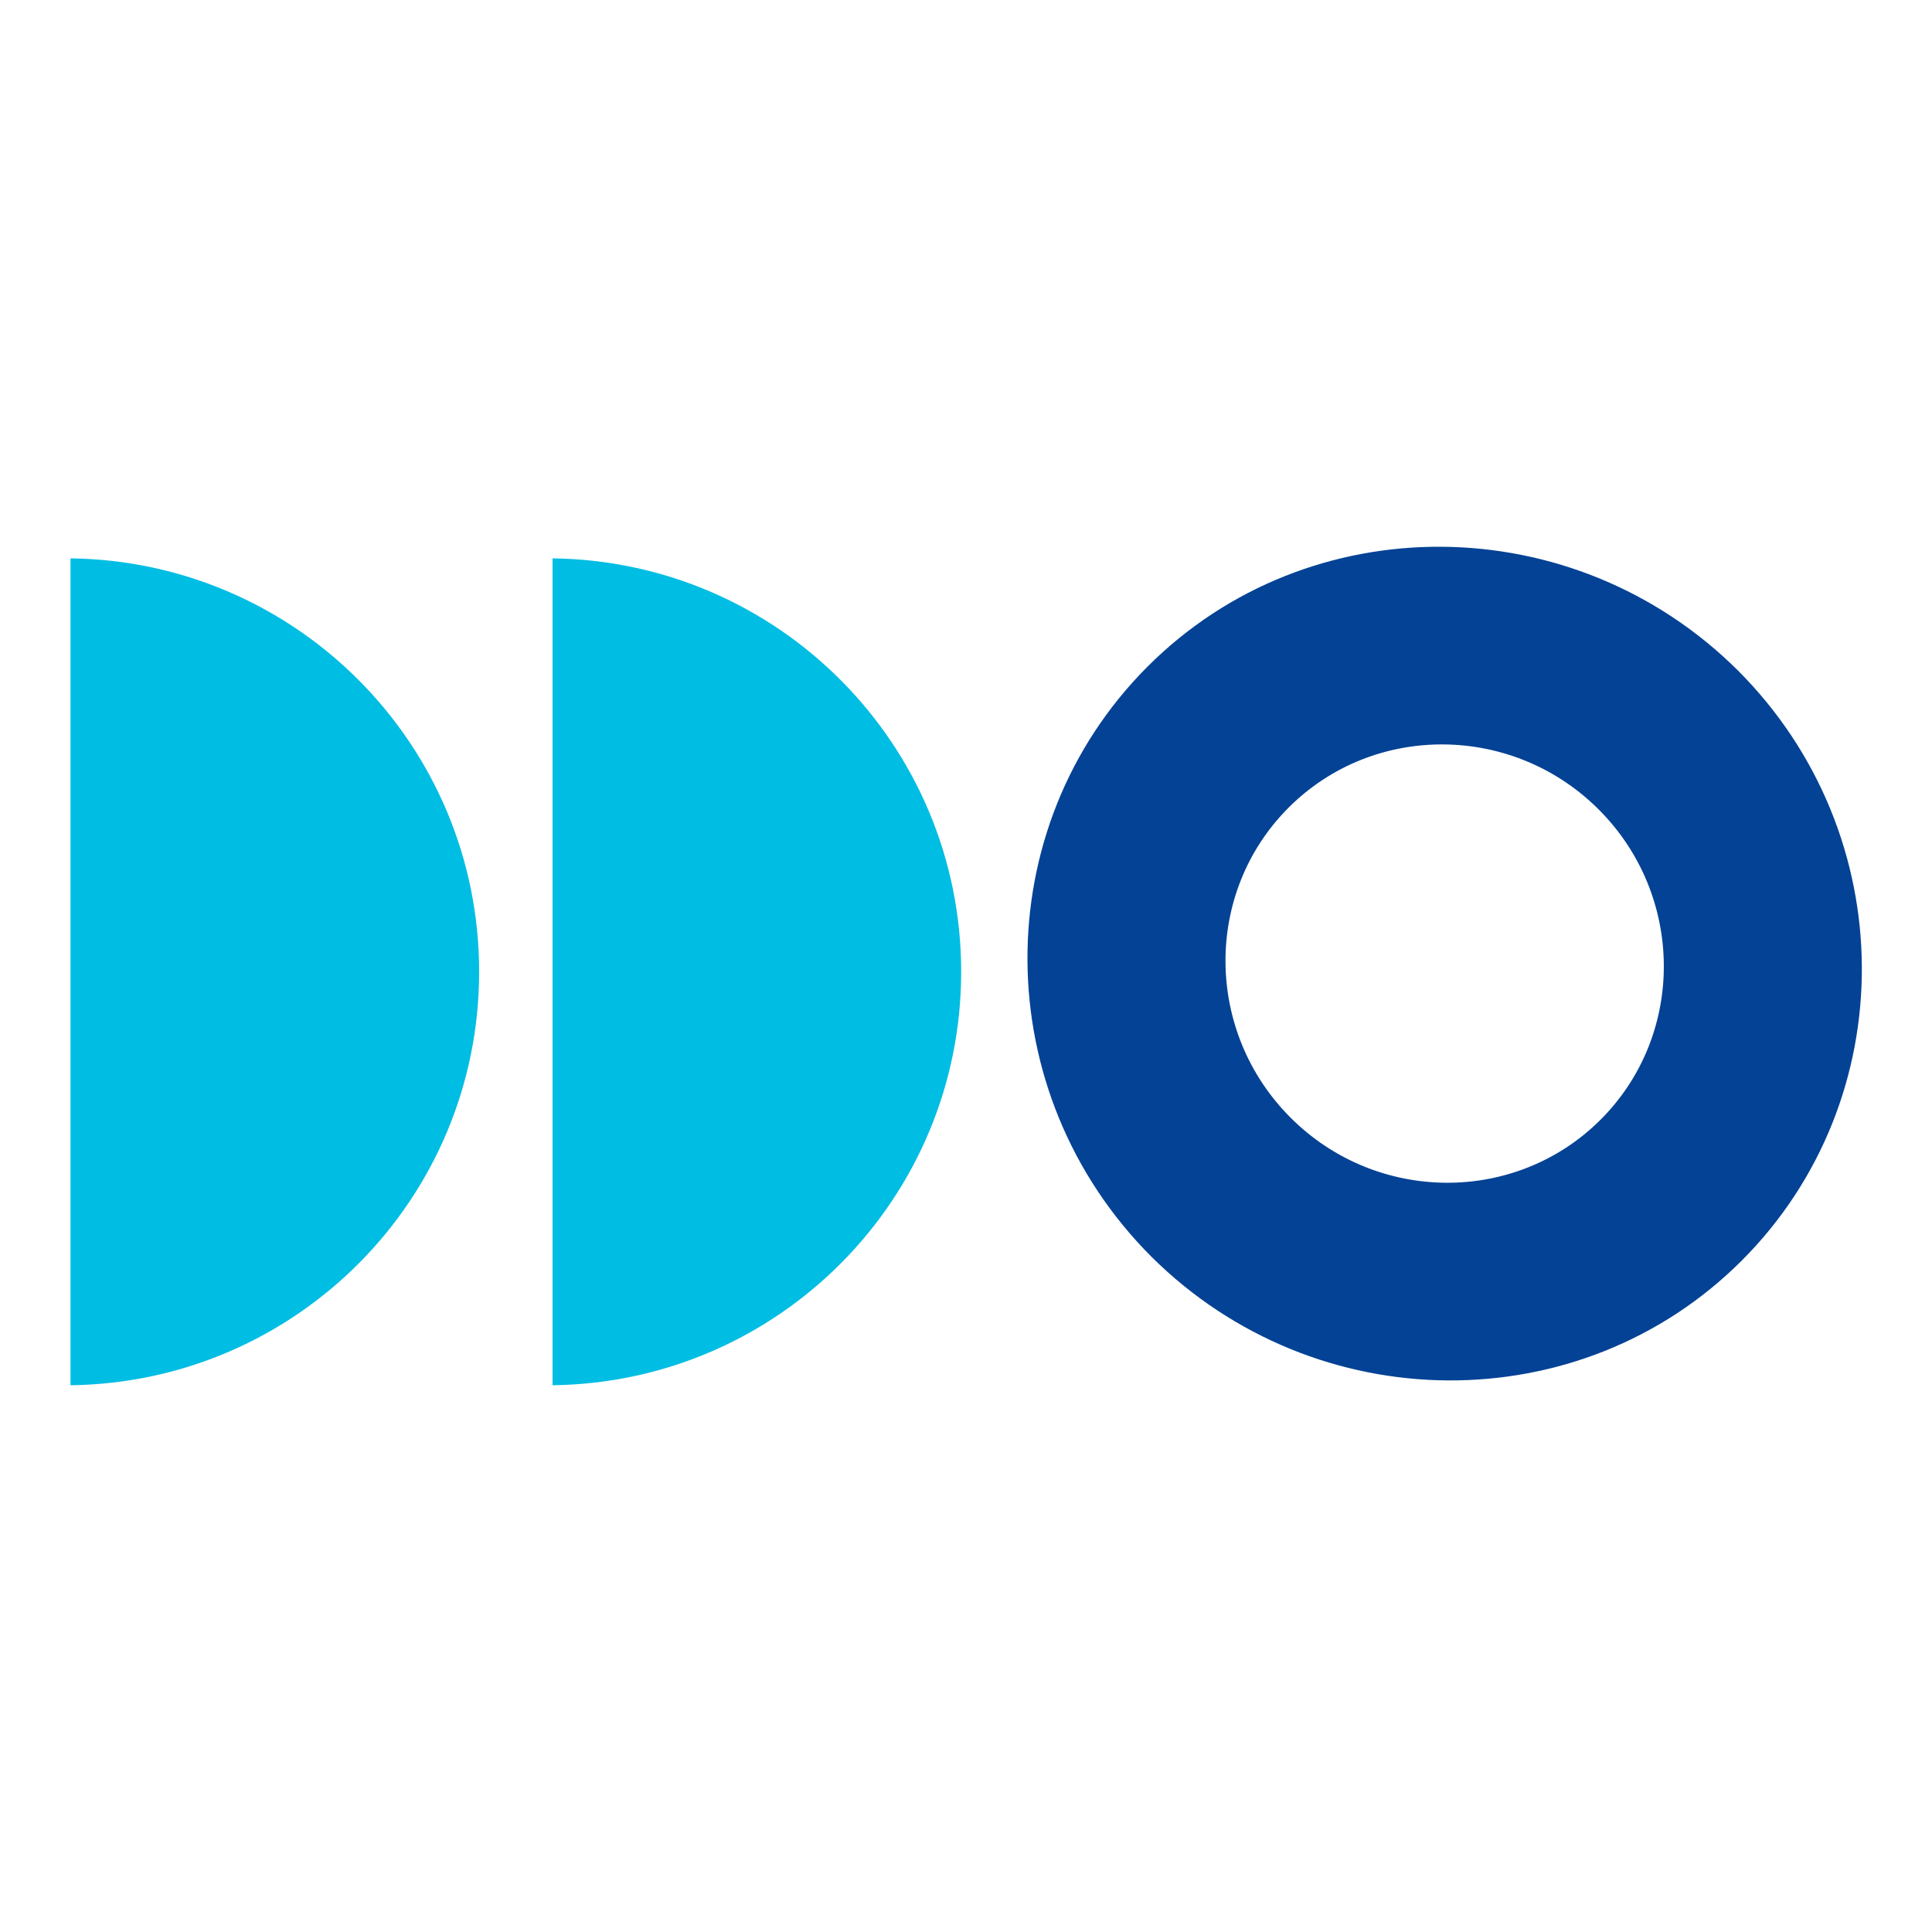 <?xml version="1.0" encoding="UTF-8"?>
<svg id="Capa_1" xmlns="http://www.w3.org/2000/svg" version="1.1" viewBox="0 0 200 200">
  <!-- Generator: Adobe Illustrator 29.0.0, SVG Export Plug-In . SVG Version: 2.1.0 Build 186)  -->
  <defs>
    <style>
      .st0 {
        fill: #044295;
      }

      .st1 {
        fill: #00bde3;
      }
    </style>
  </defs>
  <path class="st0" d="M180.3,130.5c-16.7,16.7-44.1,16.5-61.1-.4-17-17-17.1-44.4-.4-61.1s44.1-16.5,61.1.4c17,17,17.1,44.4.4,61.1h0ZM165.7,115.9c8.8-8.8,8.7-23.2-.2-32.1-8.9-8.9-23.3-9-32.1-.2s-8.7,23.2.2,32.1,23.3,9,32.1.2h0Z"/>
  <path class="st1" d="M99.5,100.6c0-23.5-18.9-42.5-42.3-42.8v85.6c23.4-.3,42.3-19.3,42.3-42.8Z"/>
  <path class="st1" d="M49.6,100.6c0-23.5-18.9-42.5-42.3-42.8v85.6c23.4-.3,42.3-19.3,42.3-42.8Z"/>
</svg>